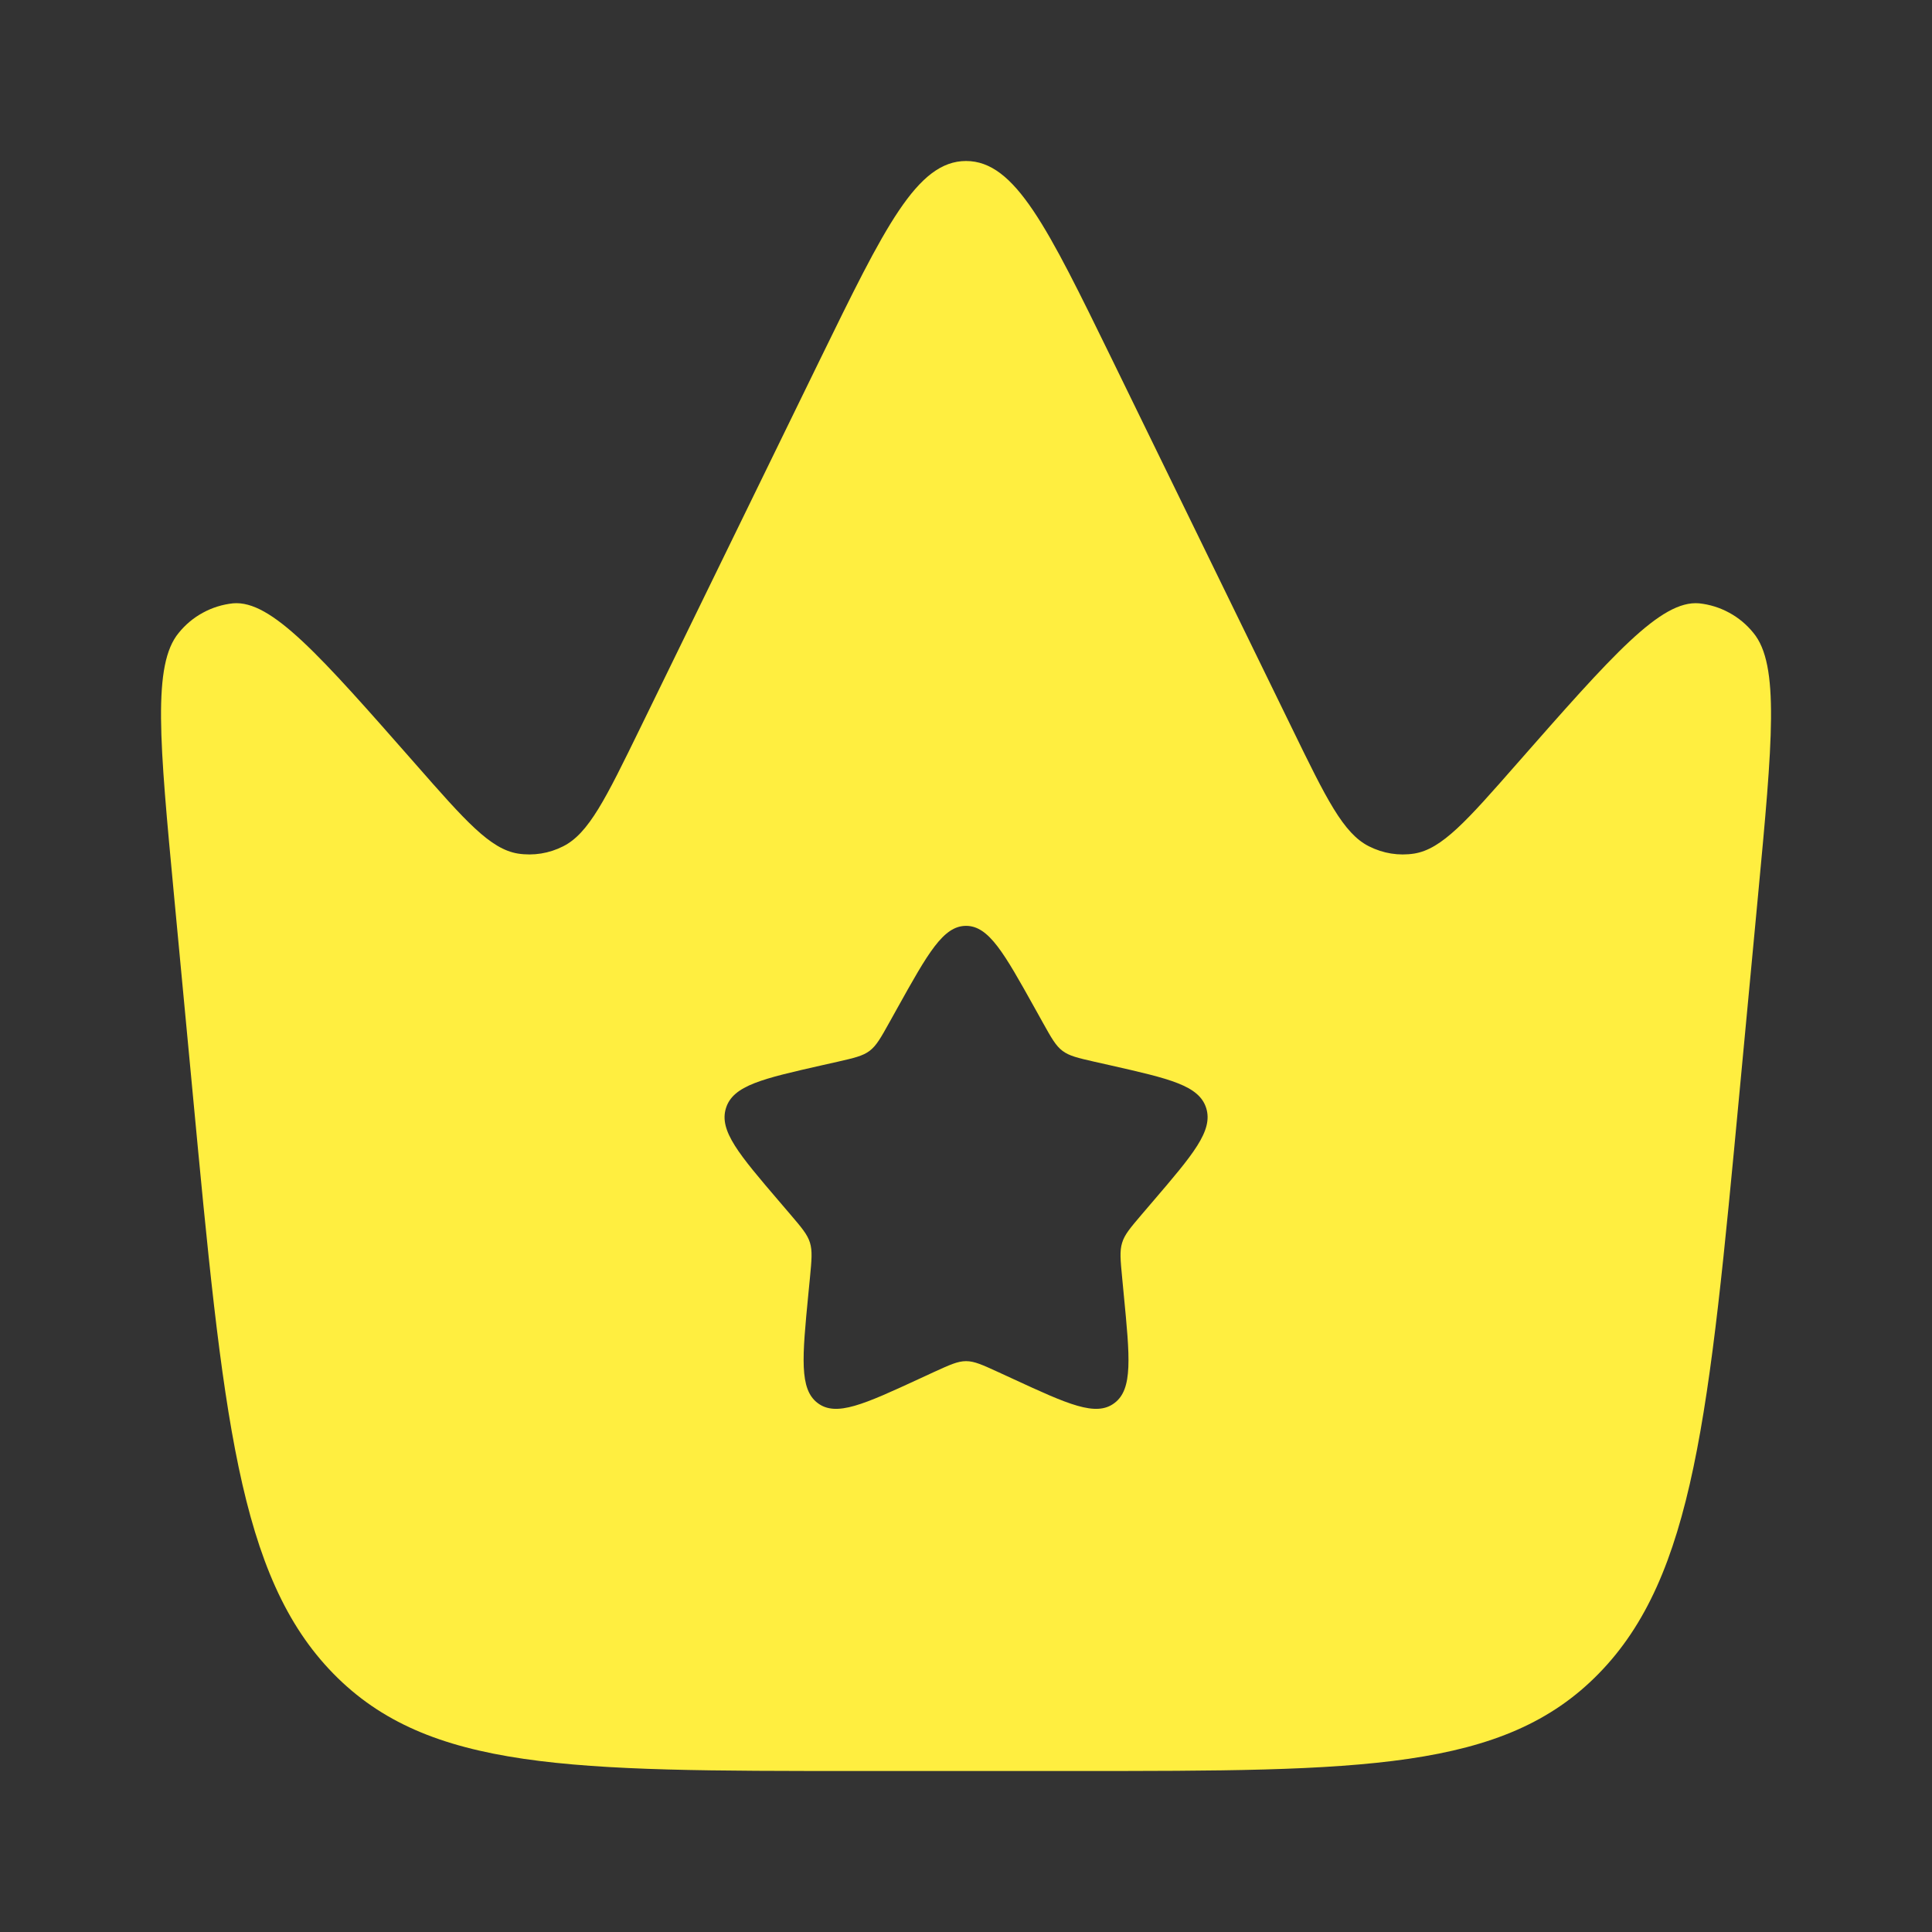 <svg width="36" height="36" viewBox="0 0 36 36" fill="none" xmlns="http://www.w3.org/2000/svg">
<rect x="0" y="0" width="36" height="36" fill="#333333" stroke="none"/>
<path fill-rule="evenodd" clip-rule="evenodd" d="M32.758 16.689L32.414 20.343C31.848 26.361 31.564 29.372 29.79 31.185C28.018 33 25.36 33 20.041 33H15.961C10.643 33 7.986 33 6.211 31.185C4.437 29.37 4.155 26.361 3.588 20.343L3.243 16.689C2.973 13.821 2.838 12.386 3.33 11.793C3.454 11.639 3.607 11.511 3.781 11.417C3.955 11.322 4.145 11.263 4.342 11.242C5.056 11.18 5.952 12.2 7.744 14.239C8.671 15.296 9.135 15.822 9.651 15.905C9.939 15.95 10.234 15.902 10.493 15.77C10.972 15.53 11.289 14.877 11.926 13.573L15.281 6.697C16.485 4.233 17.086 3 18.001 3C18.916 3 19.517 4.233 20.721 6.697L24.076 13.573C24.712 14.879 25.03 15.53 25.509 15.77C25.773 15.903 26.064 15.95 26.352 15.905C26.867 15.822 27.331 15.296 28.258 14.239C30.05 12.2 30.946 11.18 31.66 11.242C31.857 11.263 32.047 11.322 32.221 11.417C32.395 11.511 32.548 11.639 32.672 11.793C33.163 12.386 33.028 13.821 32.758 16.689ZM19.429 19.05L19.282 18.786C18.712 17.763 18.427 17.252 18.001 17.252C17.575 17.252 17.29 17.763 16.72 18.786L16.573 19.05C16.411 19.341 16.33 19.485 16.204 19.581C16.076 19.677 15.919 19.713 15.604 19.785L15.319 19.849C14.212 20.1 13.659 20.224 13.527 20.649C13.395 21.072 13.773 21.513 14.527 22.395L14.722 22.623C14.937 22.875 15.044 23 15.092 23.154C15.14 23.31 15.124 23.477 15.092 23.811L15.062 24.117C14.948 25.293 14.892 25.883 15.235 26.143C15.58 26.406 16.099 26.168 17.136 25.689L17.402 25.566C17.698 25.431 17.845 25.363 18.001 25.363C18.157 25.363 18.304 25.431 18.599 25.566L18.866 25.689C19.903 26.168 20.422 26.406 20.767 26.143C21.112 25.883 21.053 25.293 20.939 24.116L20.91 23.811C20.878 23.477 20.861 23.31 20.91 23.155C20.957 23 21.066 22.875 21.28 22.623L21.475 22.395C22.23 21.513 22.608 21.072 22.476 20.648C22.343 20.224 21.79 20.1 20.683 19.849L20.398 19.785C20.083 19.713 19.925 19.677 19.798 19.581C19.672 19.486 19.591 19.341 19.429 19.05Z" fill="#FFEE40"/>
</svg>
